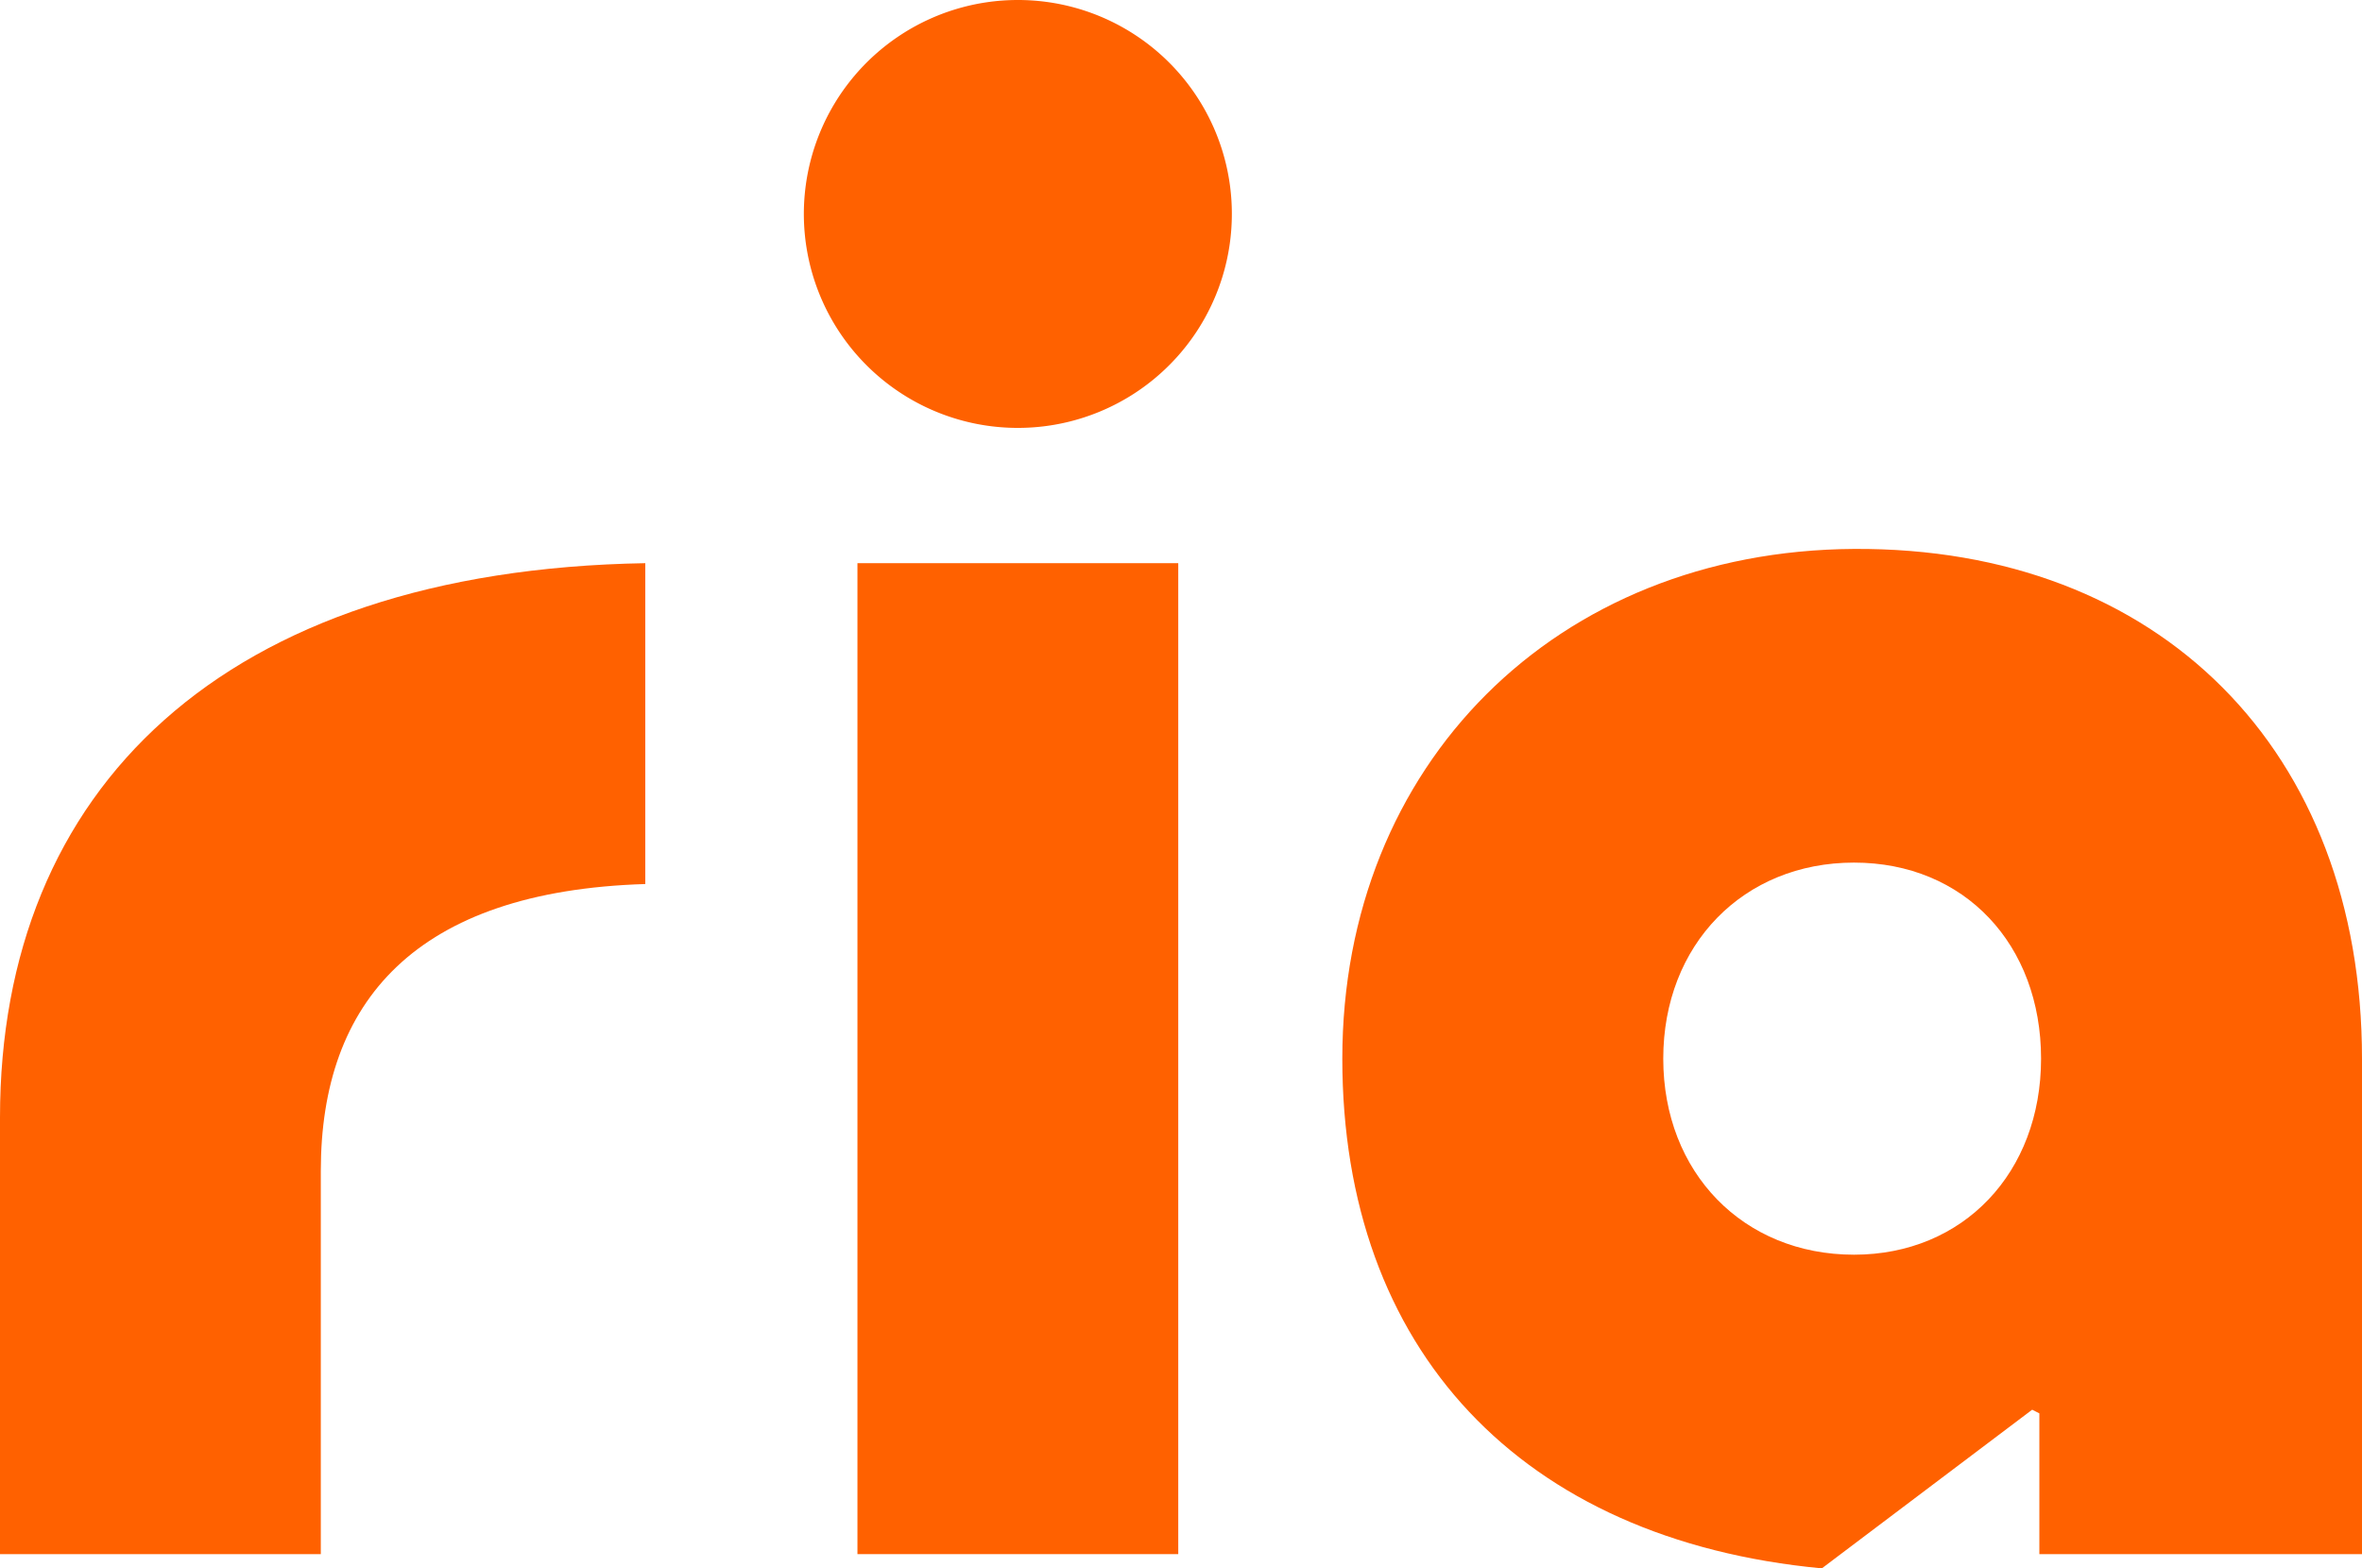 <svg xmlns:cc="http://creativecommons.org/ns#" xmlns:dc="http://purl.org/dc/elements/1.1/" xmlns:inkscape="http://www.inkscape.org/namespaces/inkscape" xmlns:rdf="http://www.w3.org/1999/02/22-rdf-syntax-ns#" xmlns:sodipodi="http://sodipodi.sourceforge.net/DTD/sodipodi-0.dtd" xmlns:svg="http://www.w3.org/2000/svg" xmlns="http://www.w3.org/2000/svg" xmlns:xlink="http://www.w3.org/1999/xlink" id="svg22" viewBox="0 0 180.68 120" xml:space="preserve">	 <title>Ria_Main_Logo_Colour_RGB</title><path class="cls-1" fill="#ff6100" d="M75.82,161.32v33.41h24.54V165.41c0-12.95,7.23-21.41,24.82-21.95V118.91C92.86,119.46,75.82,136.23,75.82,161.32Z" transform="translate(-75.82 -75.82)"></path><path class="cls-1" fill="#ff6100" d="M217.64,117.82c-22.78.14-39.14,16.5-39.14,39,0,22.23,13.64,36.82,36.68,39l16.09-12.14.55.28v10.77H256.5V156.82C256.5,133.23,241,117.68,217.64,117.82Zm0,54c-8.46,0-14.59-6.27-14.59-15s6.13-15,14.59-15,14.31,6.27,14.31,15S226,171.82,217.64,171.82Z" transform="translate(-75.82 -75.82)"></path><rect class="cls-1" fill="#ff6100" x="65.59" y="43.09" width="24.54" height="75.82"></rect><path class="cls-1" fill="#ff6100" d="M153.68,75.82a16.37,16.37,0,1,0,16.37,16.36A16.36,16.36,0,0,0,153.68,75.82Z" transform="translate(-75.82 -75.82)"></path></svg>